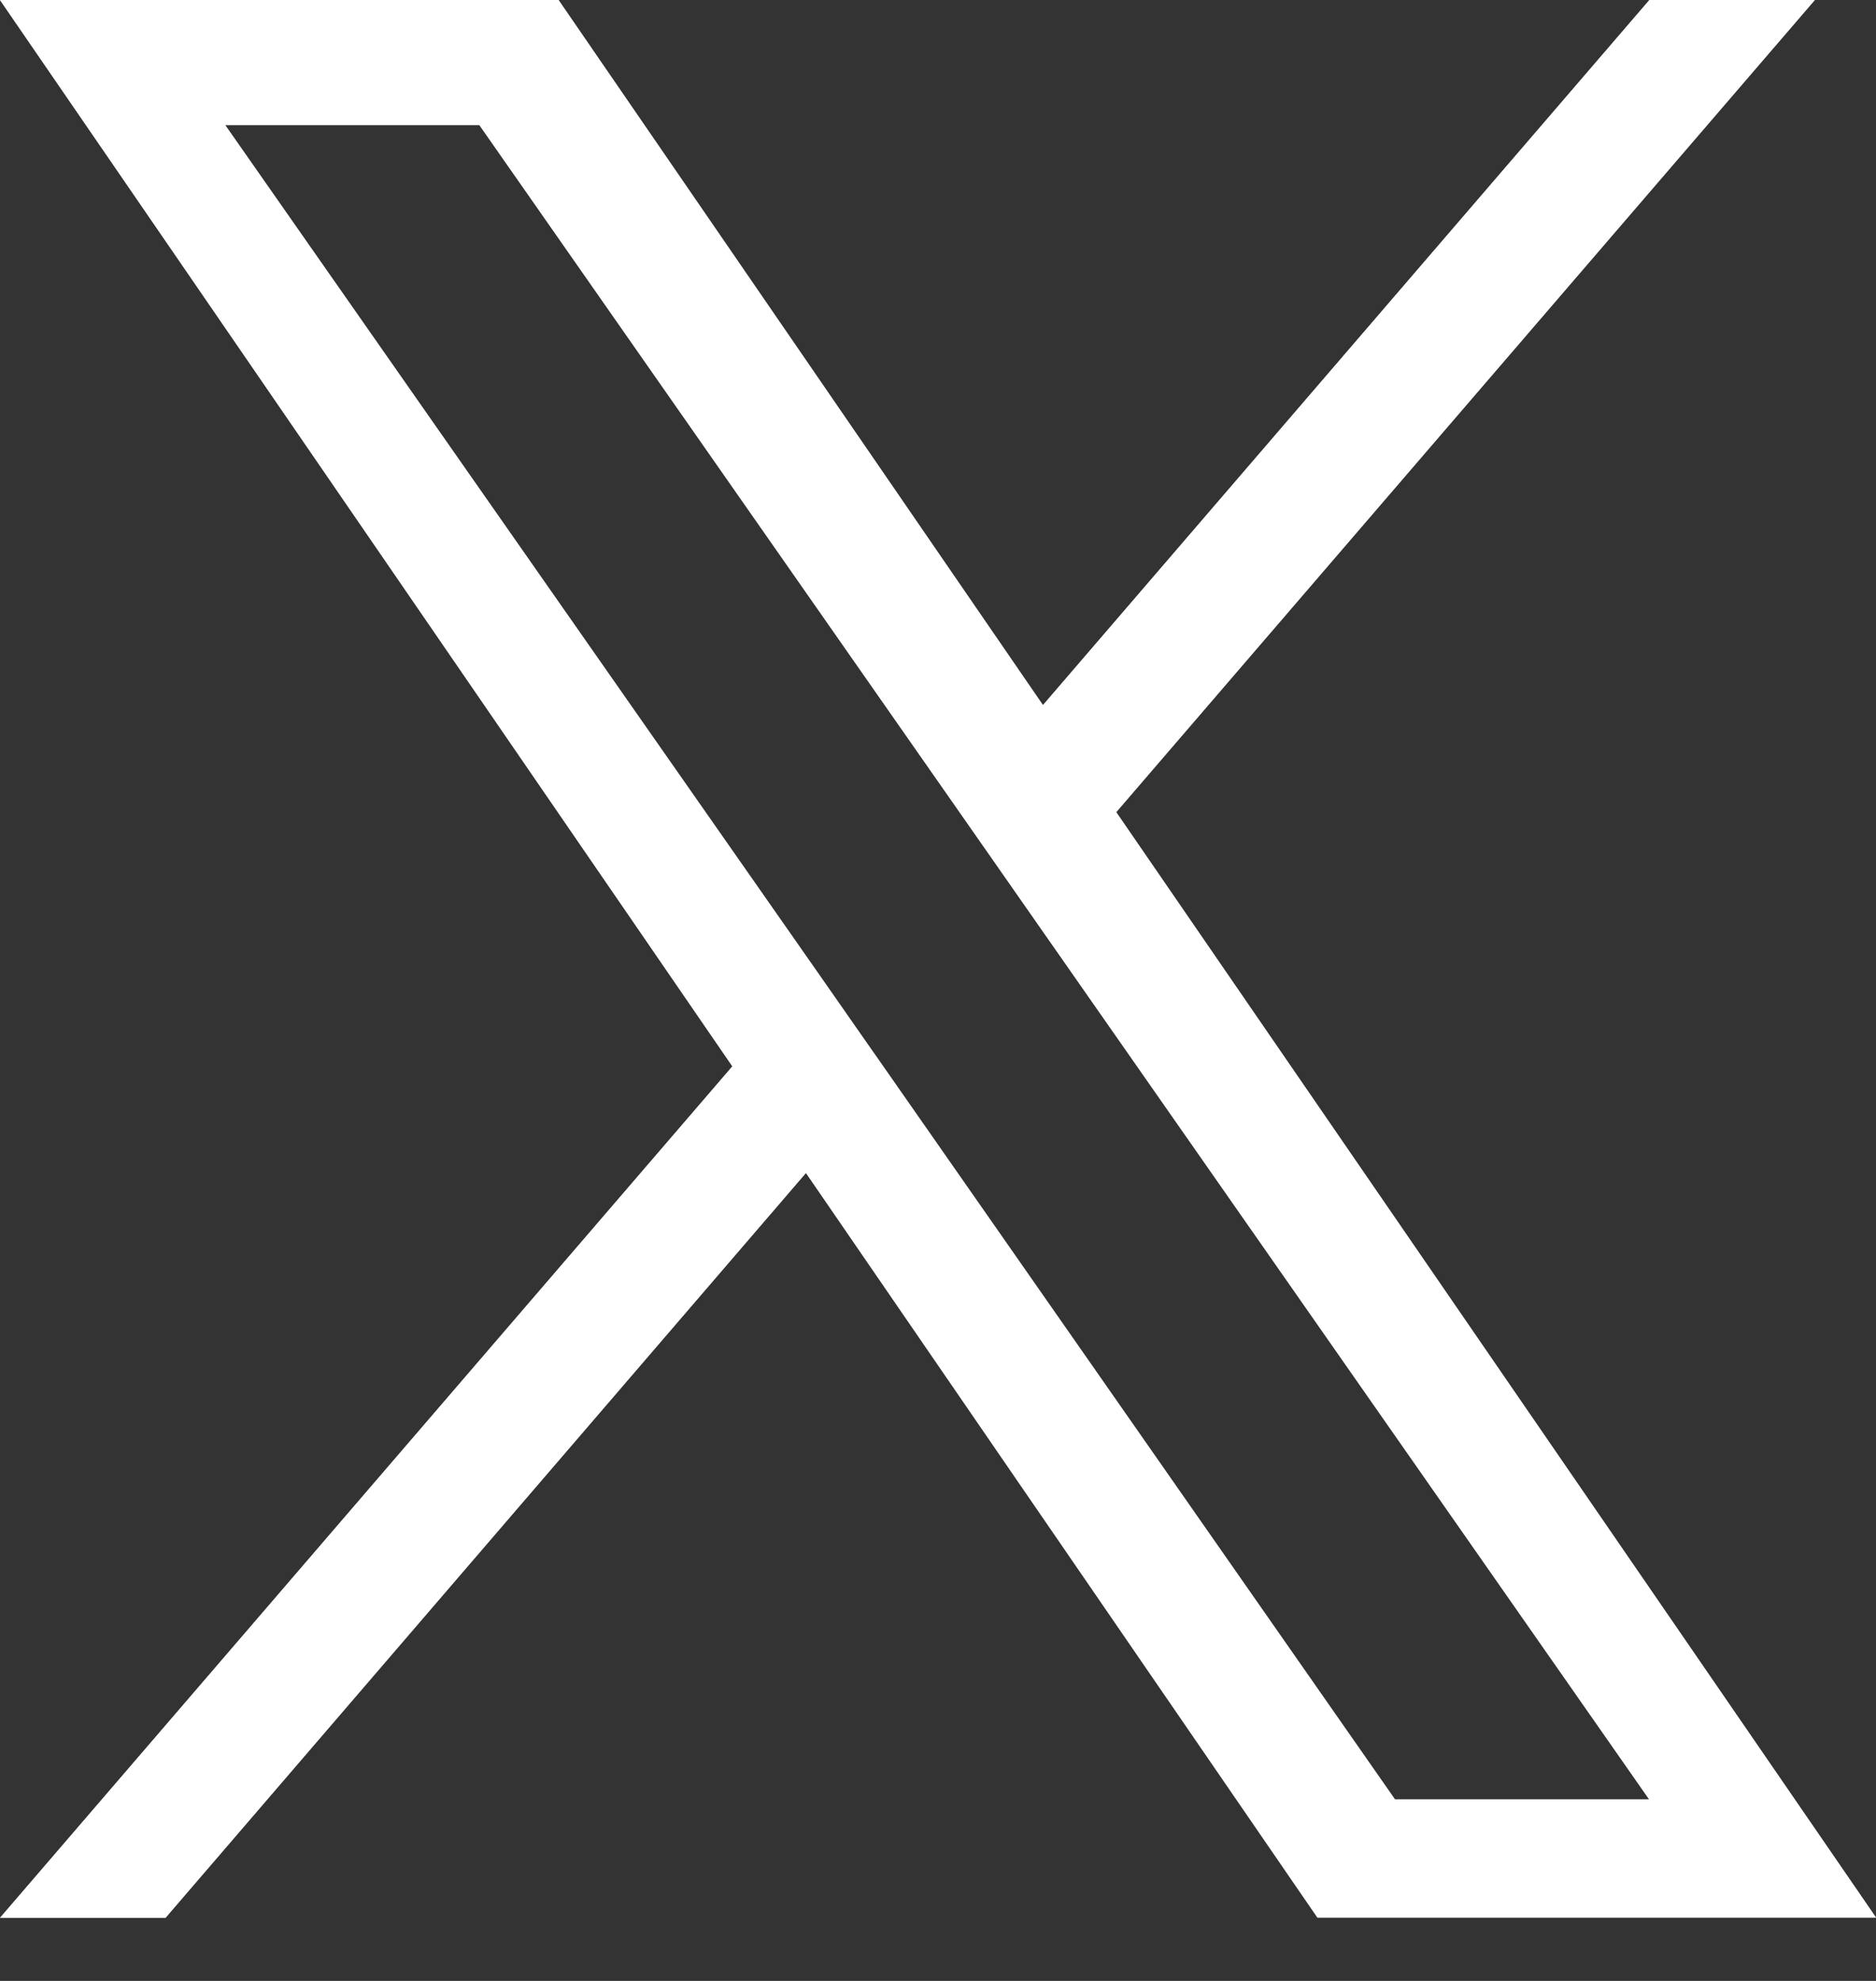 <svg width="18" height="19" viewBox="0 0 18 19" fill="none" xmlns="http://www.w3.org/2000/svg">
<rect x="0" y="0" width="18" height="19" fill="#333333" stroke="none"/>
<path d="M10.71 7.79L17.413 0H15.826L10.007 6.763L5.359 0H0L7.027 10.228L0 18.395H1.588L7.733 11.25L12.64 18.392H18L10.71 7.79ZM8.537 10.318L7.825 9.299L2.16 1.199H4.599L9.171 7.739L9.883 8.758L15.823 17.258H13.384L8.537 10.318Z" fill="white"/>
<path d="M10.331 7.463L10.08 7.755L10.298 8.073L17.049 17.892H12.904L8.145 10.967L7.777 10.432L7.354 10.924L1.358 17.895H1.09L7.406 10.554L7.657 10.262L7.439 9.944L0.95 0.5H5.096L9.595 7.047L9.963 7.582L10.386 7.09L16.055 0.5H16.323L10.331 7.463ZM2.16 0.699H1.2L1.75 1.485L7.416 9.585L7.416 9.585L8.127 10.604L8.128 10.604L12.974 17.545L13.123 17.758H13.384H15.823H16.782L16.233 16.972L10.293 8.472L9.581 7.453L9.581 7.453L5.009 0.912L4.86 0.699H4.599H2.16Z" stroke="white" stroke-opacity="0.8"/>
</svg>
